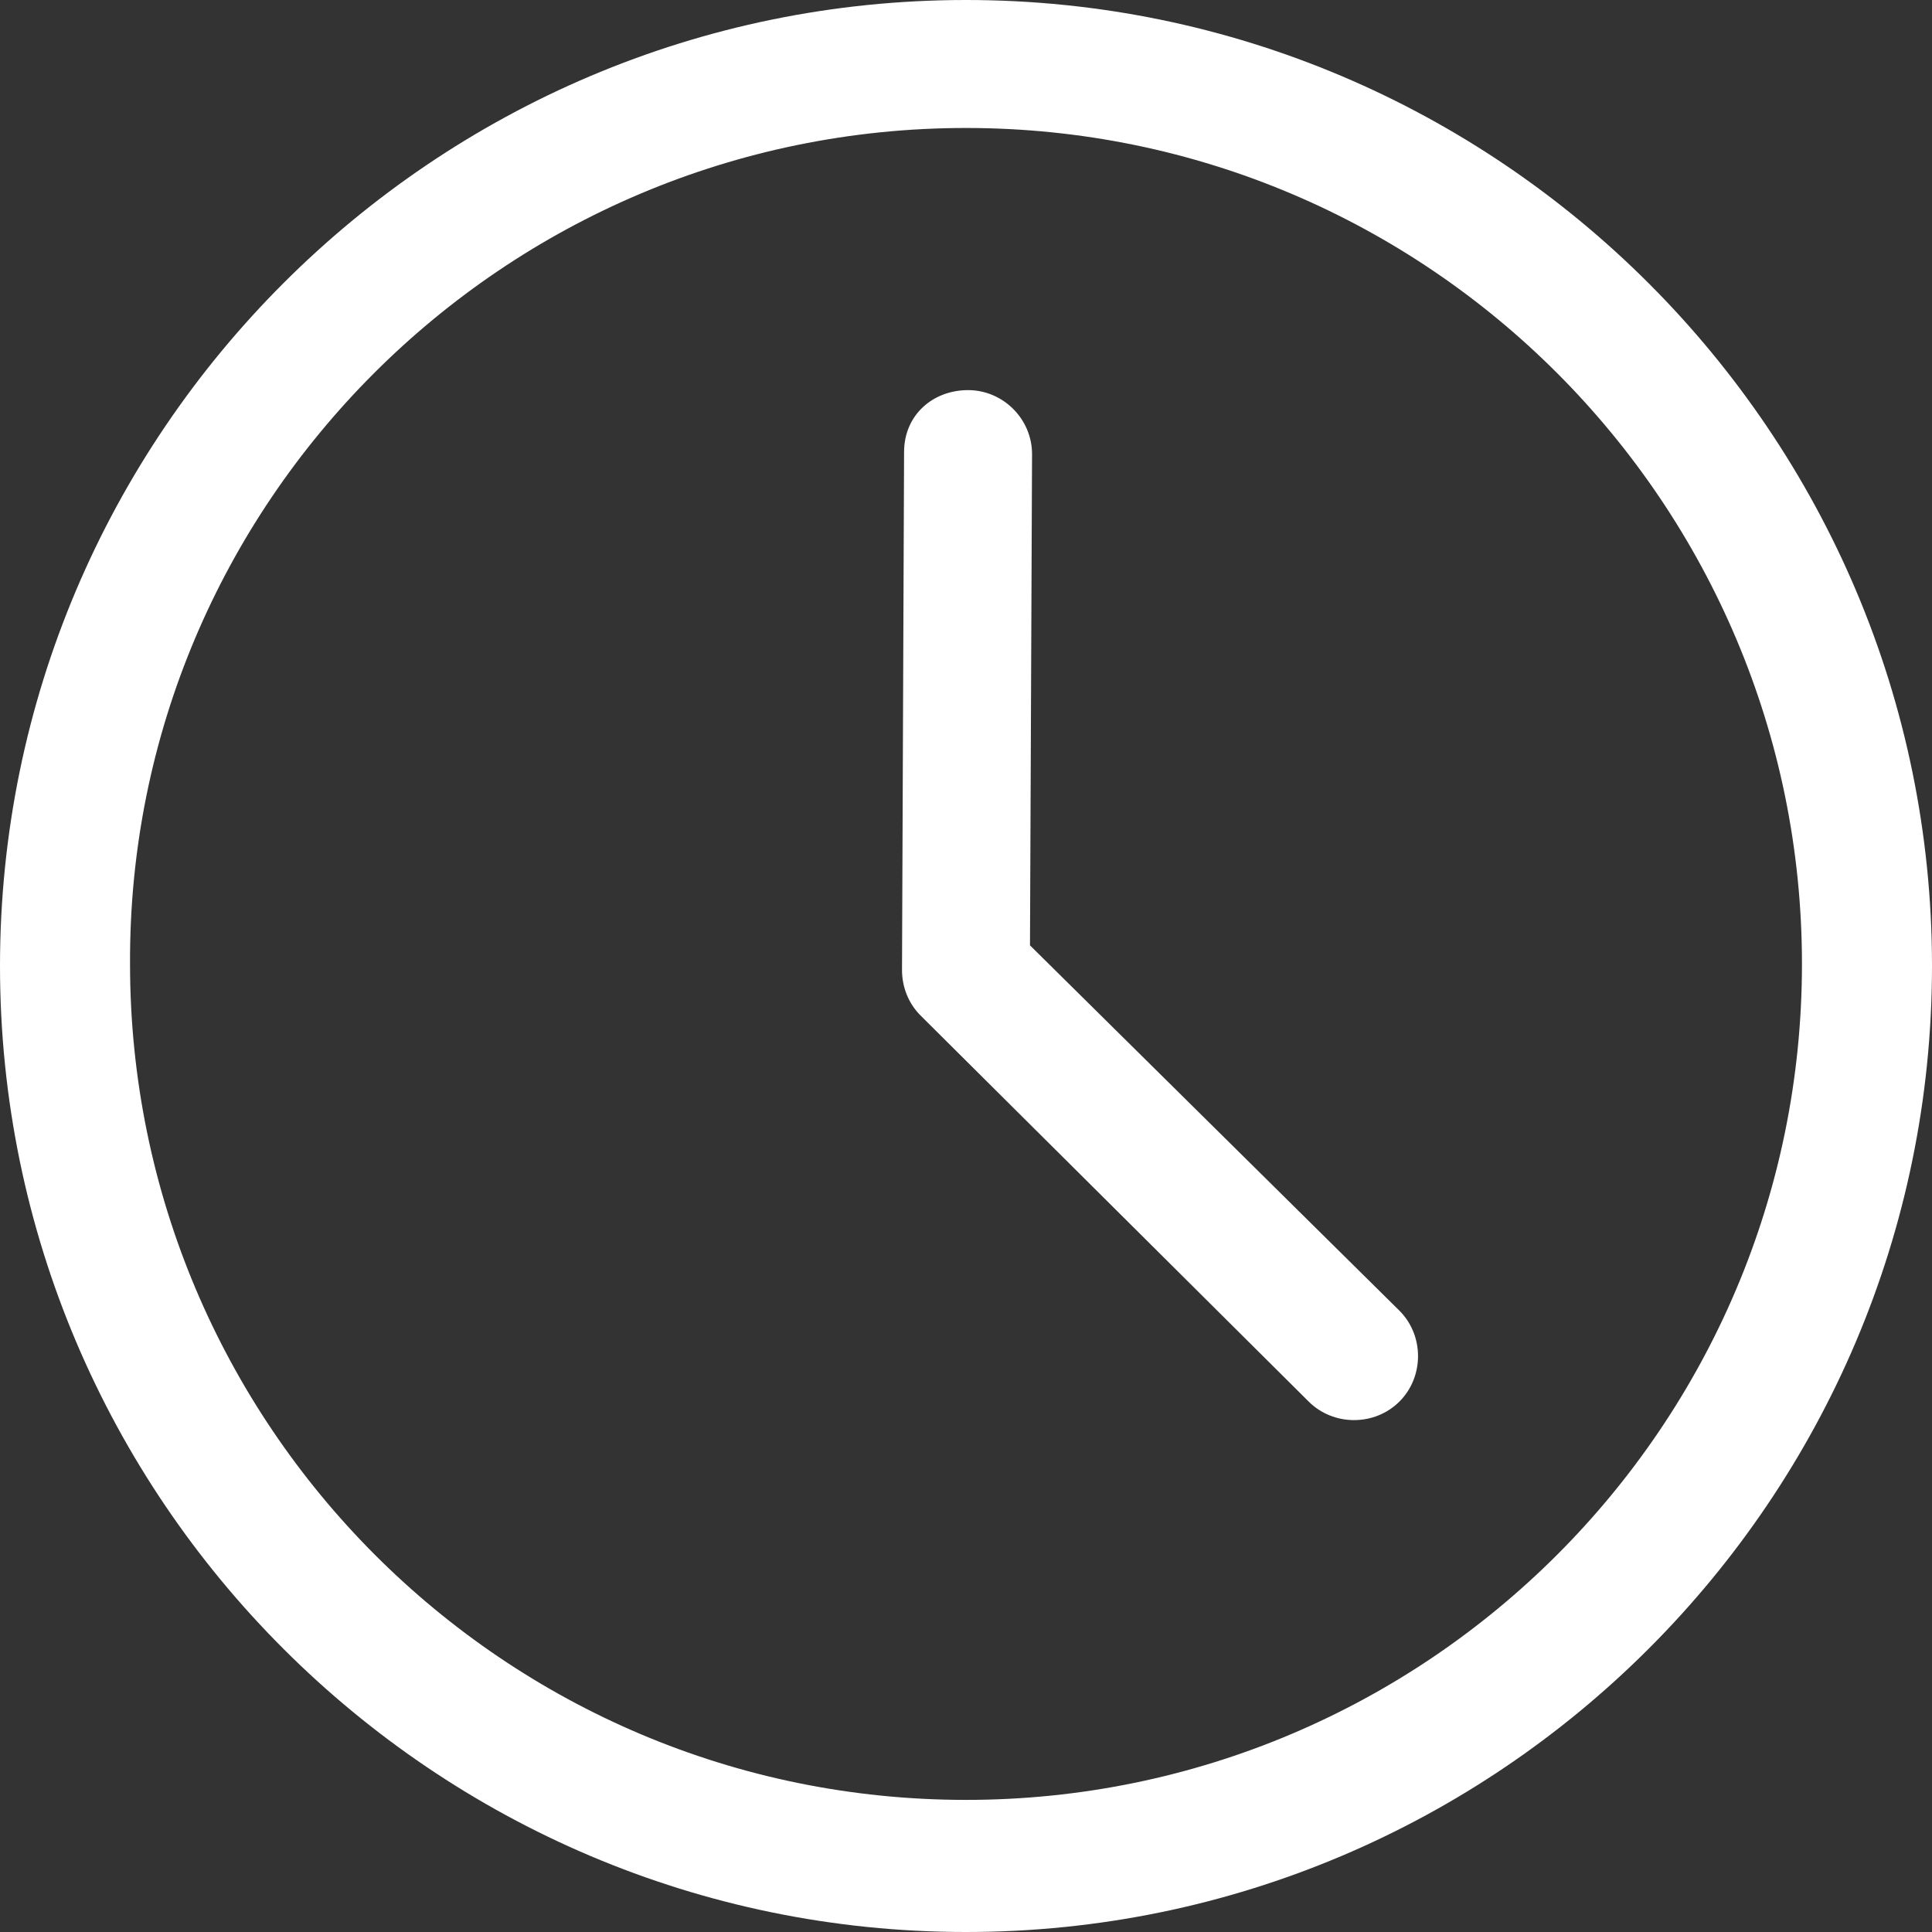 <?xml version="1.0" encoding="utf-8"?>
<!-- Generator: Adobe Illustrator 25.0.0, SVG Export Plug-In . SVG Version: 6.00 Build 0)  -->
<svg version="1.1" id="Livello_1" xmlns:serif="http://www.serif.com/"
	 xmlns="http://www.w3.org/2000/svg" xmlns:xlink="http://www.w3.org/1999/xlink" x="0px" y="0px" viewBox="0 0 93.6 93.6"
	 style="enable-background:new 0 0 93.6 93.6;" xml:space="preserve">
<rect x="0" y="0" width="93.6" height="93.6" fill="#333333" stroke="none"/>
<style type="text/css">
	.st0{fill-rule:evenodd;clip-rule:evenodd;fill:#FFFFFF;}
</style>
<g transform="matrix(1,0,0,1,-288,-224)">
	<g>
		<path class="st0" d="M334.8,224c-25.8,0-46.8,21-46.8,46.8c0,25.8,21,46.8,46.8,46.8c25.8,0,46.8-21,46.8-46.8
			C381.6,245,360.6,224,334.8,224z M334.8,230.2c22.4,0,40.5,18.2,40.5,40.5c0,22.4-18.2,40.5-40.5,40.5
			c-22.4,0-40.5-18.2-40.5-40.5C294.2,248.4,312.4,230.2,334.8,230.2z"/>
		<path class="st0" d="M331.8,245.9l-0.1,25.1c0,0.8,0.3,1.6,0.9,2.2l18.8,18.7c1.2,1.2,3.2,1.2,4.4,0c1.2-1.2,1.2-3.2,0-4.4
			l-17.9-17.7l0.1-23.8c0-1.7-1.4-3.1-3.1-3.1S331.8,244.1,331.8,245.9z"/>
	</g>
</g>
</svg>
